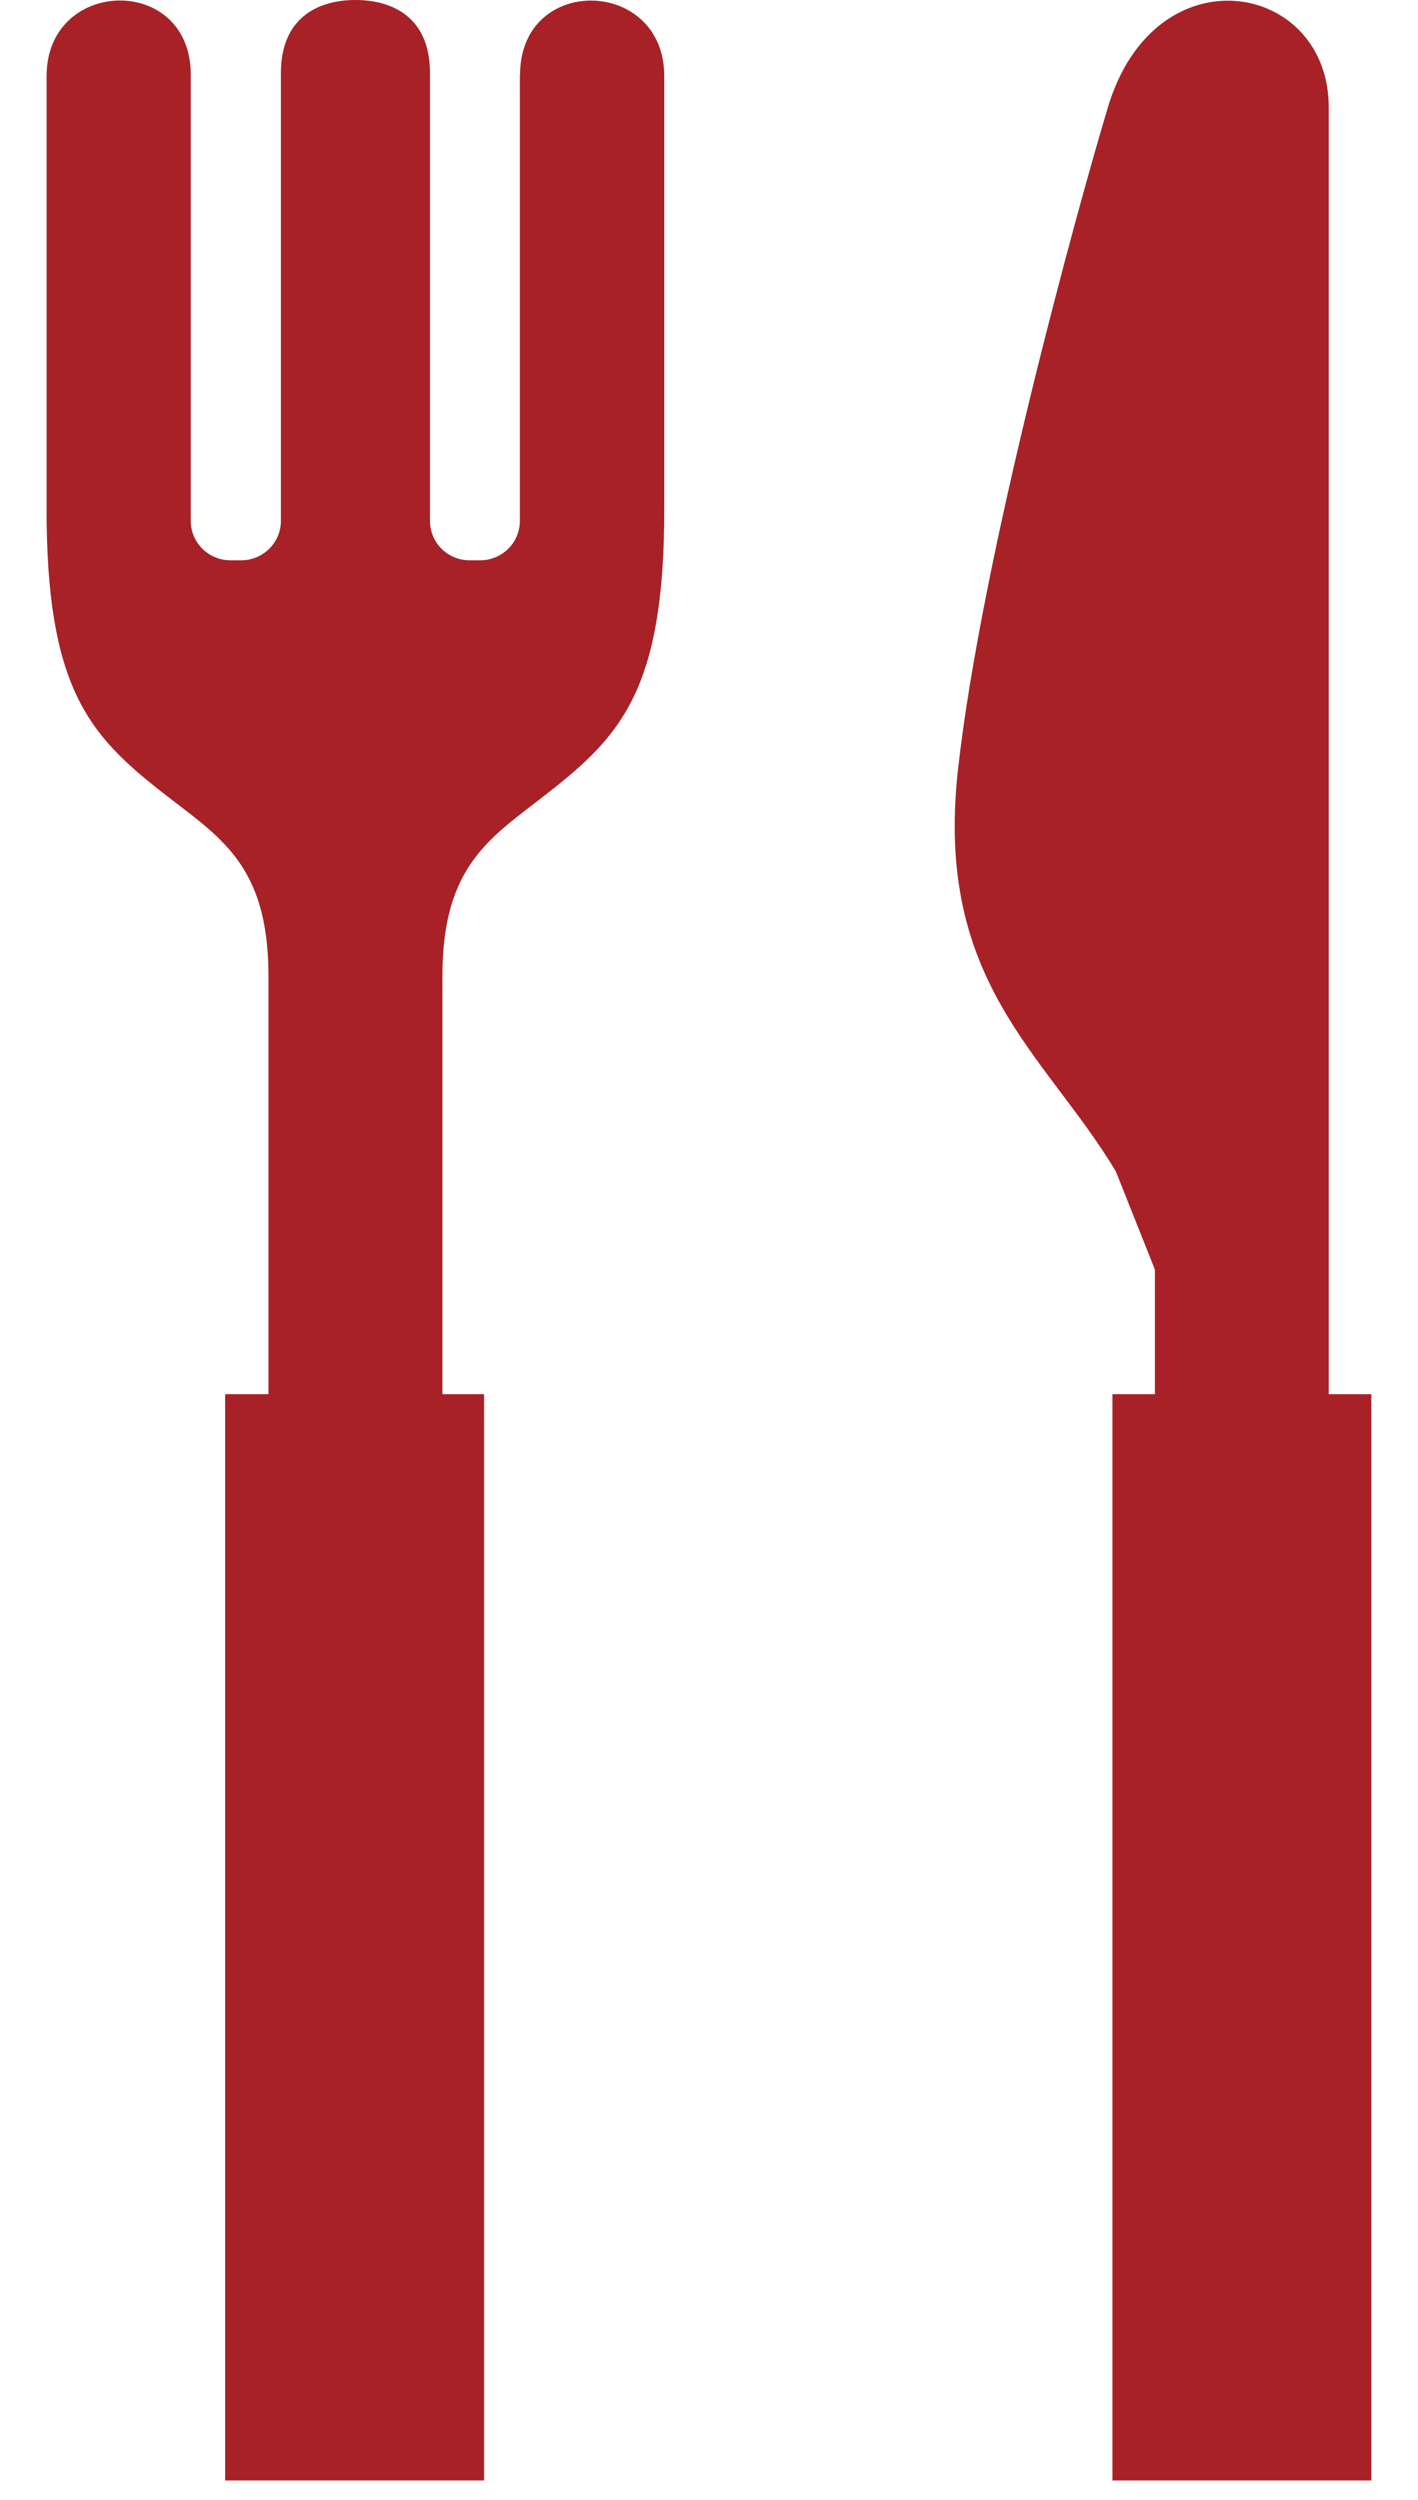 <svg width="21" height="37" viewBox="0 0 21 37" fill="none" xmlns="http://www.w3.org/2000/svg">
<g clip-path="url(#clip0_20_449)">
<path d="M19.678 20.635V1.587C19.678 -0.275 17.107 -0.743 16.408 1.587C15.941 3.14 14.537 8.25 14.187 11.394C13.837 14.537 15.472 15.586 16.524 17.335L17.104 18.791V20.635H16.475V36.713H20.309V20.635H19.678Z" fill="#A72126"/>
<path d="M7.699 1.107V7.709C7.699 8.033 7.436 8.293 7.11 8.293H6.954C6.629 8.293 6.368 8.033 6.368 7.709V1.082C6.368 0.248 5.804 0 5.264 0C4.724 0 4.16 0.251 4.16 1.082V7.709C4.16 8.033 3.896 8.293 3.571 8.293H3.414C3.089 8.293 2.825 8.033 2.825 7.709V1.107C2.828 -0.388 0.69 -0.336 0.69 1.125V7.495C0.681 10.18 1.325 10.88 2.387 11.715C3.242 12.387 3.976 12.773 3.976 14.448V20.635H3.334V36.713H7.169V20.635H6.552V14.448C6.552 12.776 7.285 12.39 8.141 11.715C9.205 10.877 9.847 10.18 9.837 7.495V1.125C9.837 -0.336 7.702 -0.385 7.702 1.107H7.699Z" fill="#A72126"/>
</g>
<defs>
<clipPath id="clip0_20_449">
<rect width="19.619" height="36.713" fill="white" transform="translate(0.69)"/>
</clipPath>
</defs>
</svg>
